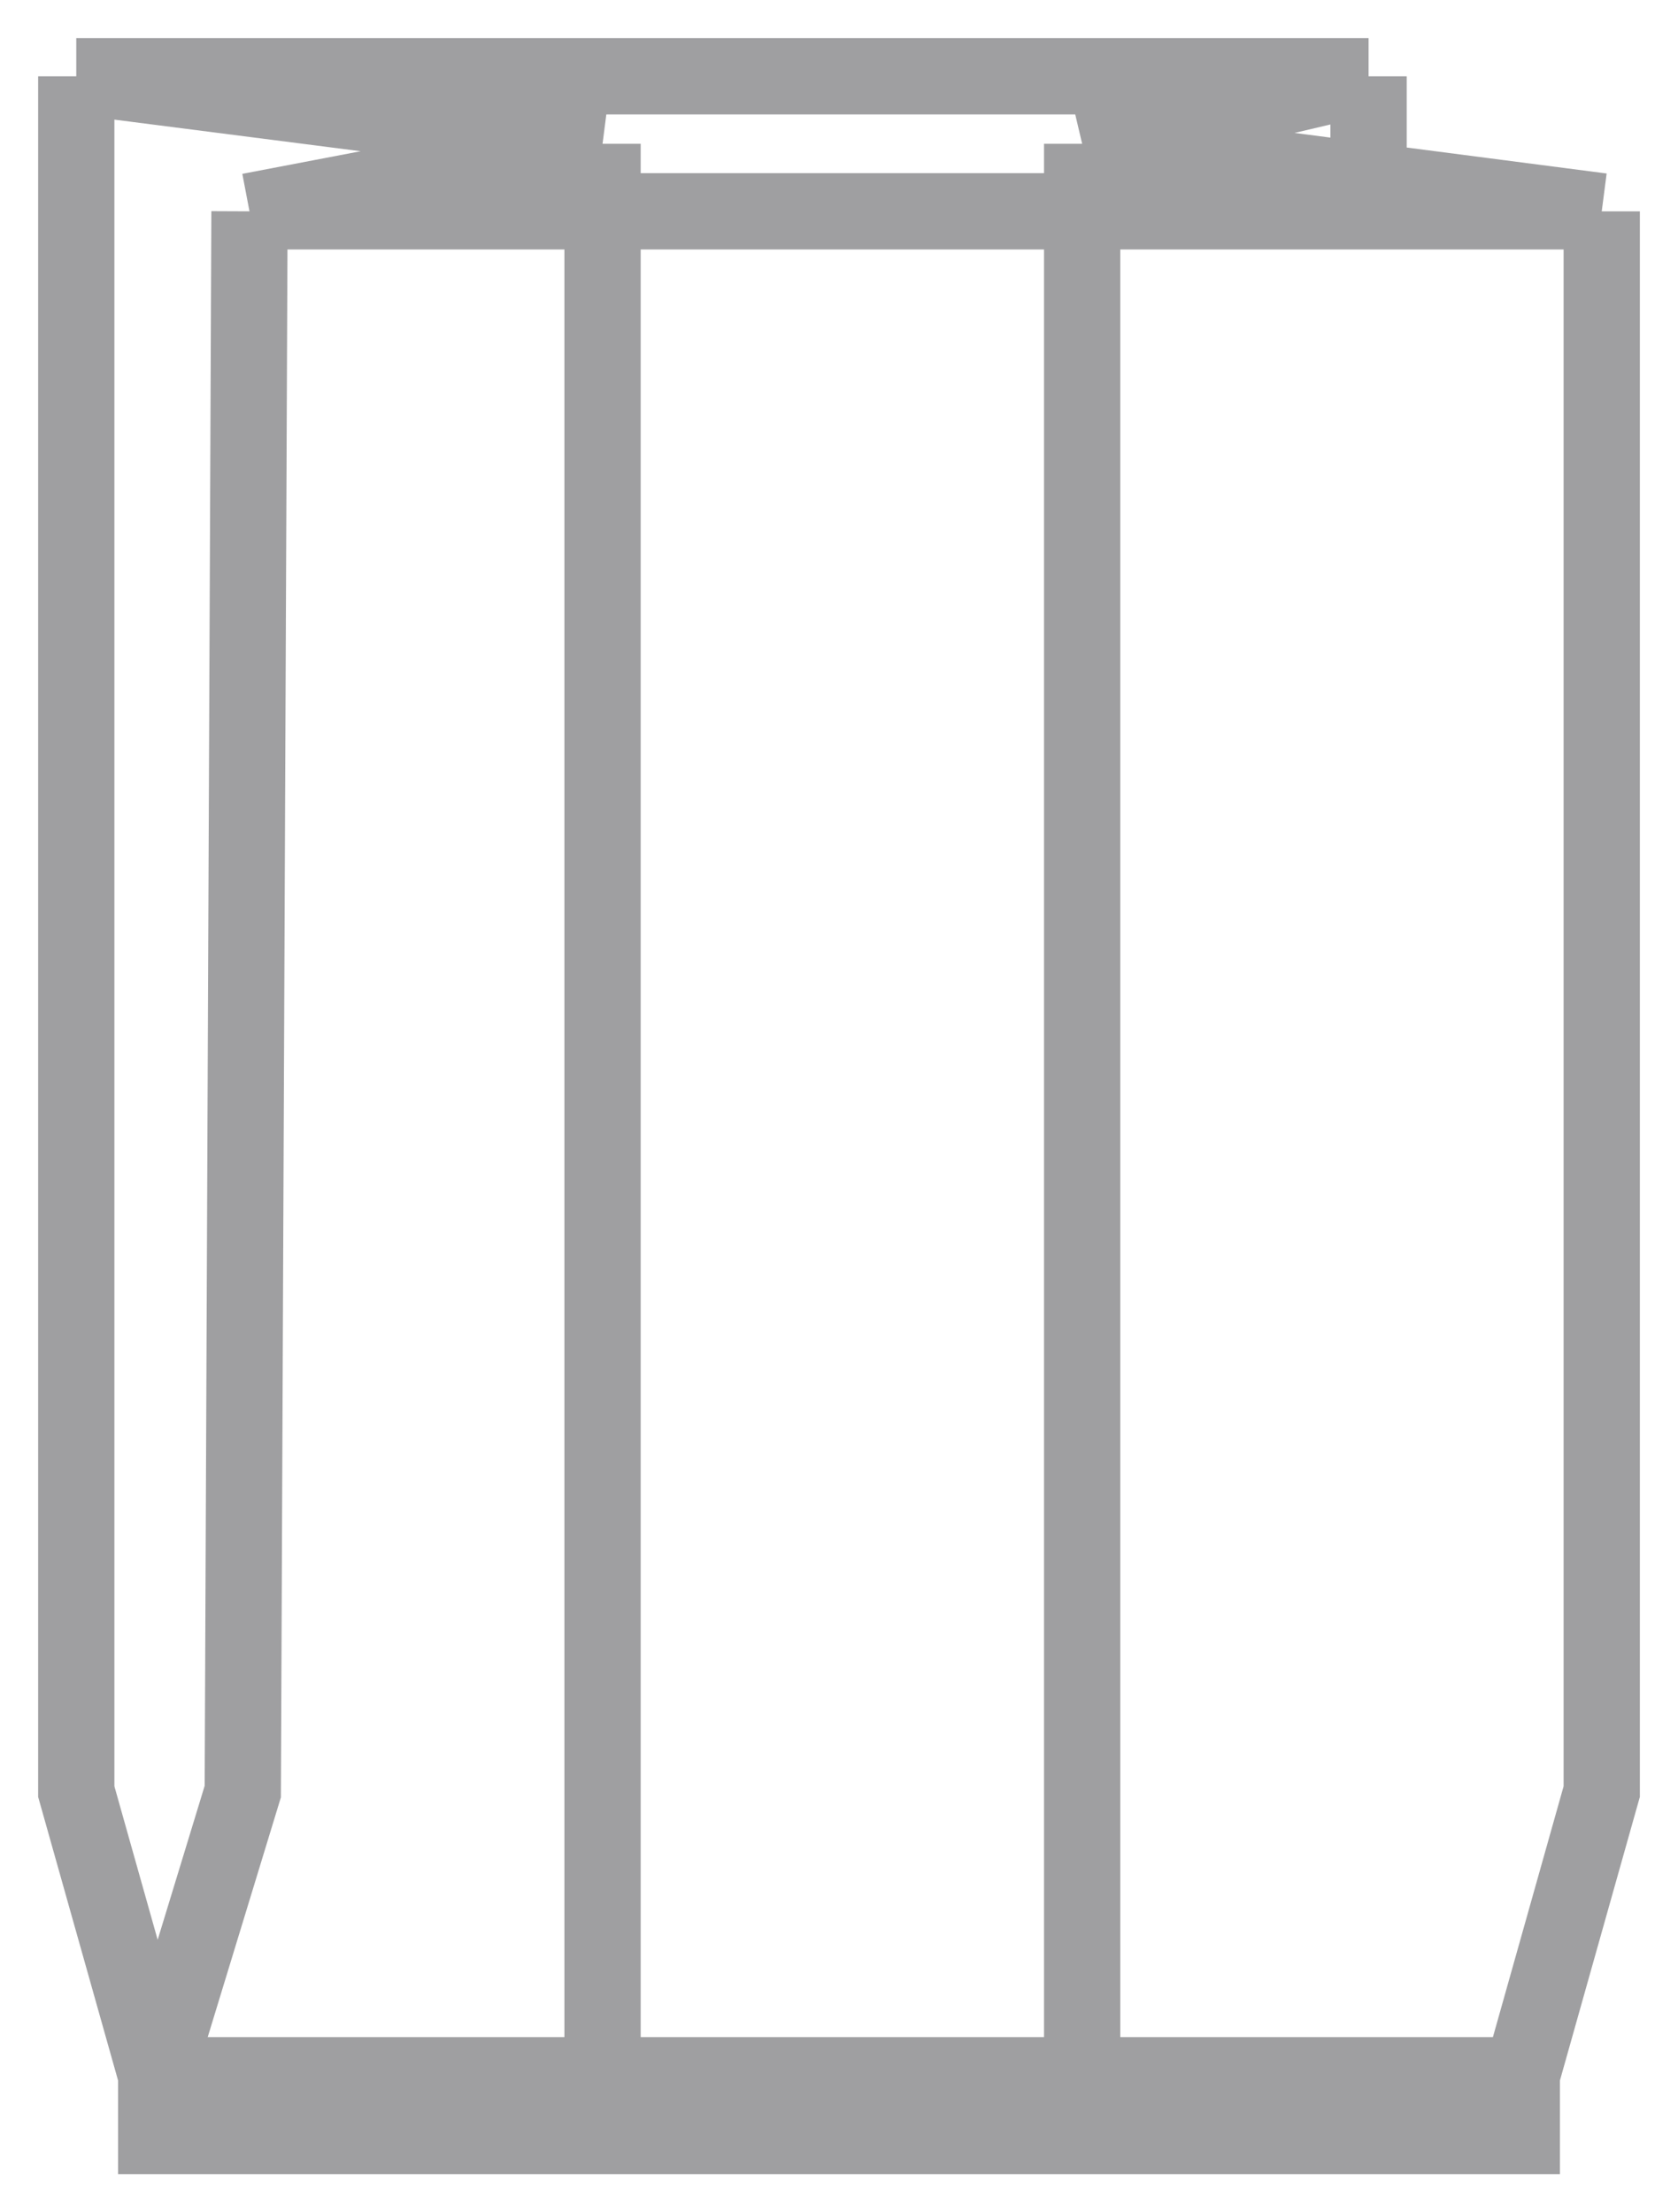 <svg xmlns="http://www.w3.org/2000/svg" width="22" height="29" viewBox="0 0 22 29" fill="none">
<path opacity="0.4" d="M1 1H17.943M1 1L7.9 1.885M1 1V23.485L2.048 27.203M17.943 1L14.188 1.885M17.943 1V2.373M14.188 1.885L17.943 2.373M14.188 1.885V27.203M21 2.77H3.271M21 2.77V23.485L19.952 27.203M21 2.77L17.943 2.373M3.271 2.77L7.9 1.885M3.271 2.77L3.183 23.485L2.048 27.203M7.9 1.885V27.203M2.048 27.203H7.9M2.048 27.203V28H19.952V27.203M19.952 27.203H14.188M7.9 27.203H14.188" stroke="#101014"/>
</svg>